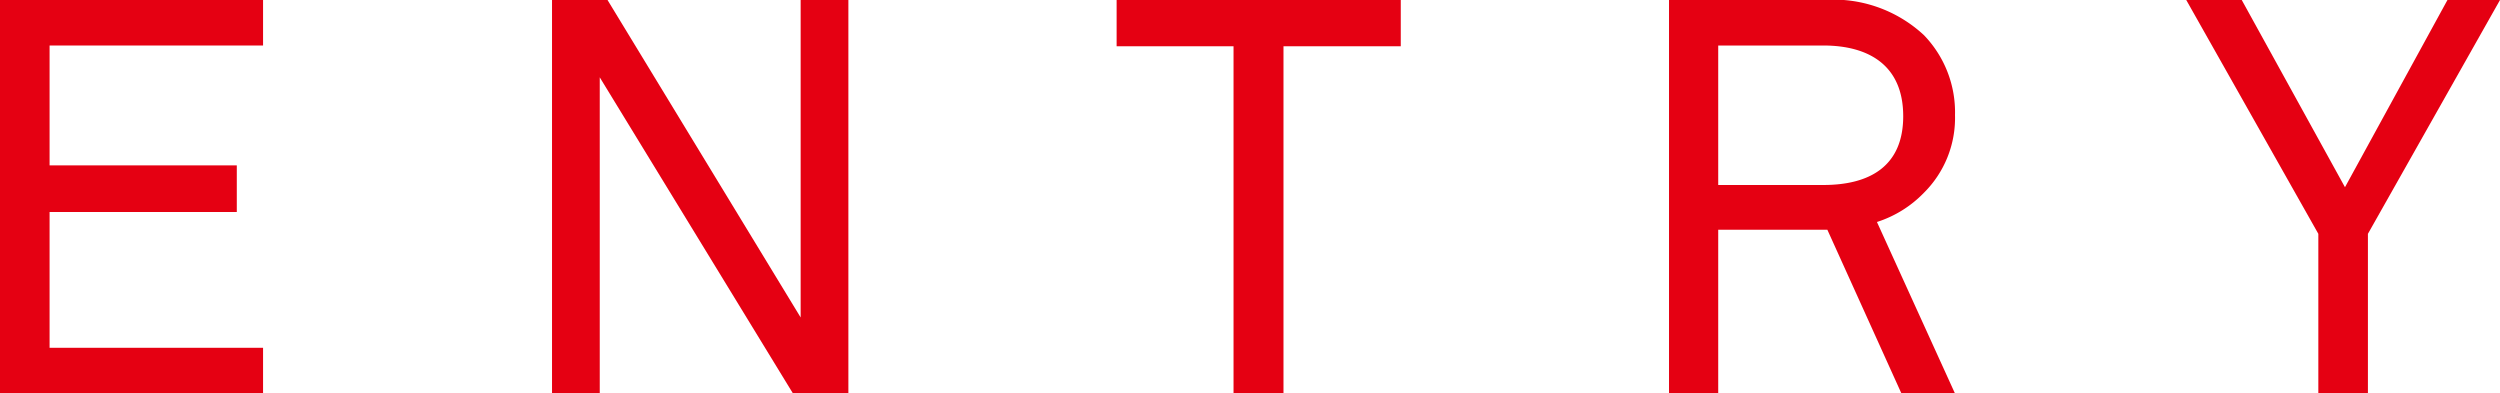 <svg xmlns="http://www.w3.org/2000/svg" viewBox="0 0 67.57 10.63"><defs><style>.cls-1{fill:#e50012;}</style></defs><title>btn_entry</title><g id="レイヤー_2" data-name="レイヤー 2"><g id="guide"><path class="cls-1" d="M0,10.63V0H7.11V1.23H1.34V4.47H6.4V5.73H1.34V9.4H7.11v1.23Z"/><path class="cls-1" d="M21.43,10.63,16.21,2.09v8.55H14.92V0h1.5l5.22,8.58V0h1.29V10.63Z"/><path class="cls-1" d="M34.69,1.25v9.39H33.34V1.25H30.18V0h7.68V1.25Z"/><path class="cls-1" d="M51.39,10.63l-2-4.42H46.44v4.42H45.11V0h4.17A3.59,3.59,0,0,1,52,.95a3,3,0,0,1,.84,2.16A2.85,2.85,0,0,1,52,5.21,3.06,3.06,0,0,1,50.73,6l2.13,4.68Zm-2.12-9.4H46.44V5h2.84c1.26,0,2.16-.51,2.16-1.86S50.54,1.23,49.28,1.23Z"/><path class="cls-1" d="M64,6.32v4.32H62.66V6.32L59.09,0h1.5l2.79,5.06L66.15,0h1.42Z"/></g></g></svg>